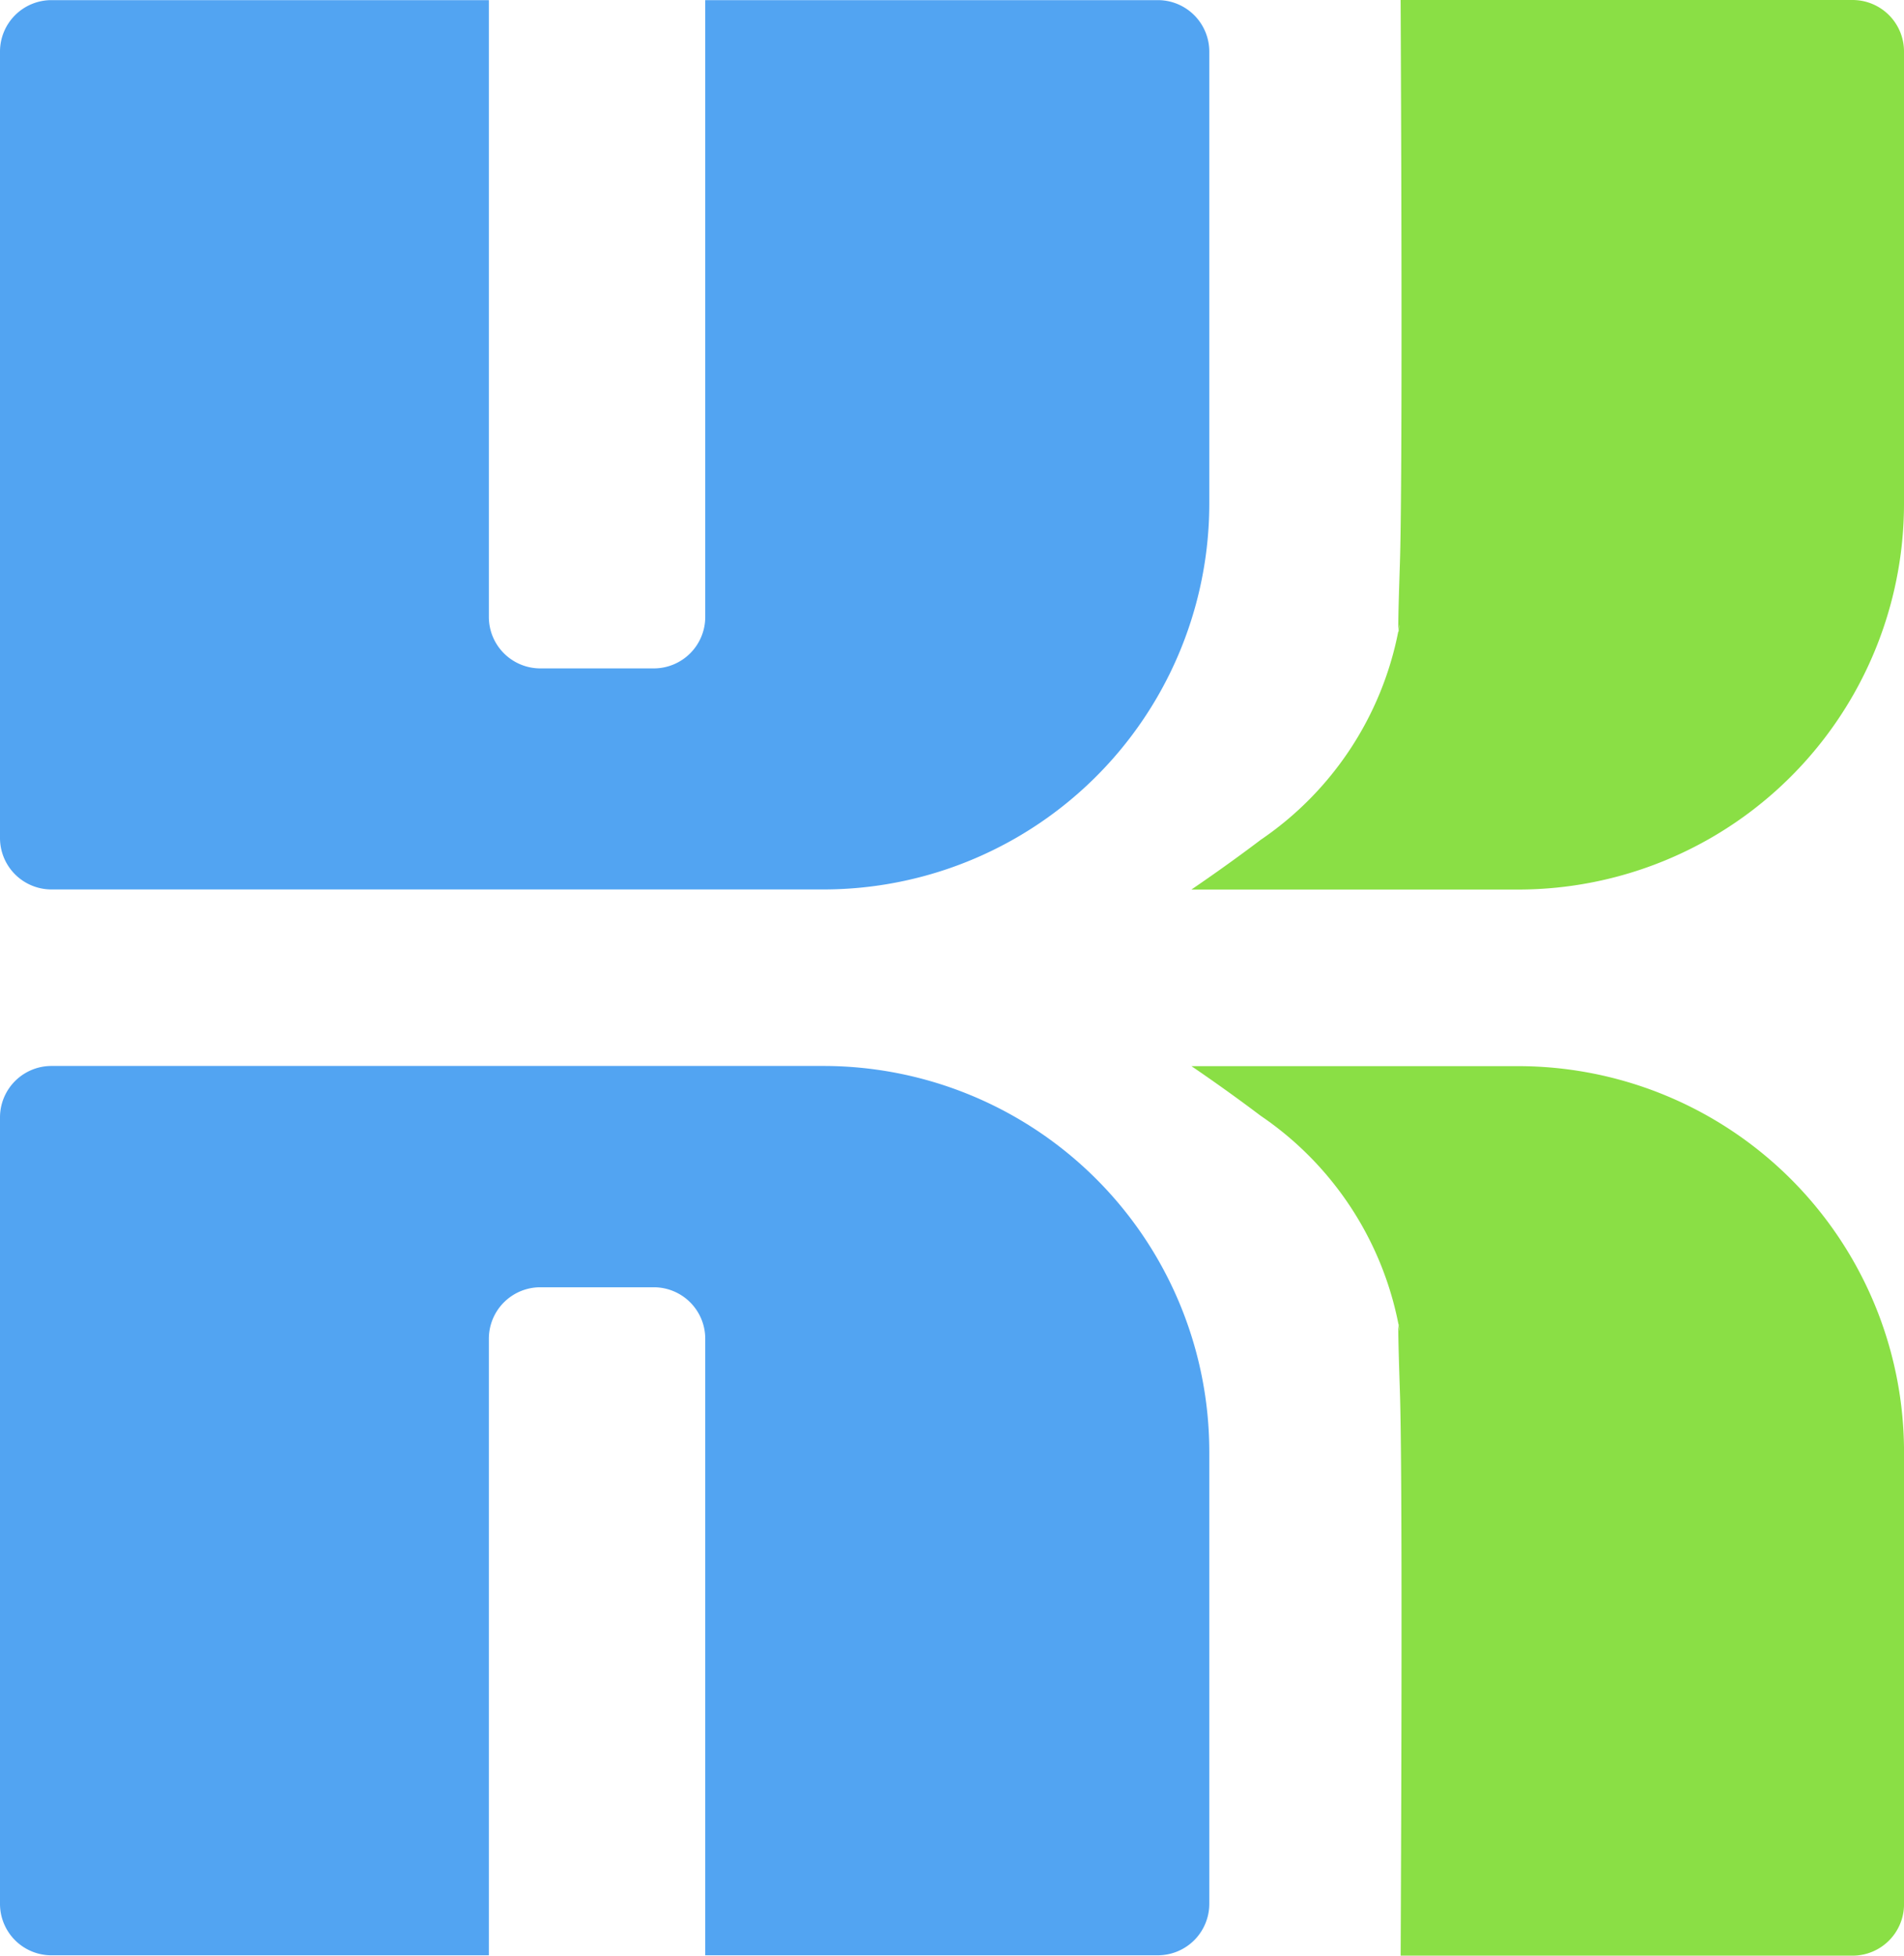 <svg xmlns="http://www.w3.org/2000/svg" width="74" height="76" viewBox="0 0 74 76">
  <g id="logo" transform="translate(-9 -8.365)">
    <g id="组_2" data-name="组 2" transform="translate(9 8.365)">
      <g id="组_1_拷贝" data-name="组 1 拷贝">
        <path id="矩形_1" data-name="矩形 1" d="M32,34.56H2a2,2,0,0,1-2-2V2A2,2,0,0,1,2,0H19V23.97a2,2,0,0,0,2,2h4.41a2,2,0,0,0,2-2V0H45a2,2,0,0,1,2,2V19.56a15,15,0,0,1-15,15Z" transform="translate(0 0.005)" fill="#52a4f2"/>
        <path id="矩形_1_拷贝" data-name="矩形 1 拷贝" d="M19,34.561H2a2,2,0,0,1-2-2V2A2,2,0,0,1,2,0H32A15,15,0,0,1,47,15V32.56a2,2,0,0,1-2,2H27.41V10.6a2,2,0,0,0-2-2H21a2,2,0,0,0-2,2V34.56Z" transform="translate(0 41.425)" fill="#52a4f2"/>
        <path id="矩形_1_拷贝_2" data-name="矩形 1 拷贝 2" d="M12.694,34.568H0c1.537-1.045,2.682-1.924,2.693-1.932a12.743,12.743,0,0,0,5.347-8.1c0,.016.005.018.006.018a1.068,1.068,0,0,0,.033-.286c-.009.077-.021.159-.036.252-.01-.129-.006-.684.058-2.593C8.2,18.971,8.162,6.92,8.13,0H25.694a2,2,0,0,1,2,2V19.569a15,15,0,0,1-15,15Z" transform="translate(46.306)" fill="#8adf45"/>
        <path id="矩形_1_拷贝_3" data-name="矩形 1 拷贝 3" d="M25.694,34.568H8.131c.025-5.559.075-18.821-.029-21.927-.064-1.909-.068-2.464-.06-2.592.015.078.029.169.038.251a1.038,1.038,0,0,0-.033-.285s0,.006,0,.019a12.755,12.755,0,0,0-5.349-8.1C2.683,1.925,1.532,1.042,0,0H12.695a15,15,0,0,1,15,15V32.568A2,2,0,0,1,25.694,34.568Z" transform="translate(46.306 41.432)" fill="#8adf45"/>
      </g>
    </g>
  </g>
</svg>
